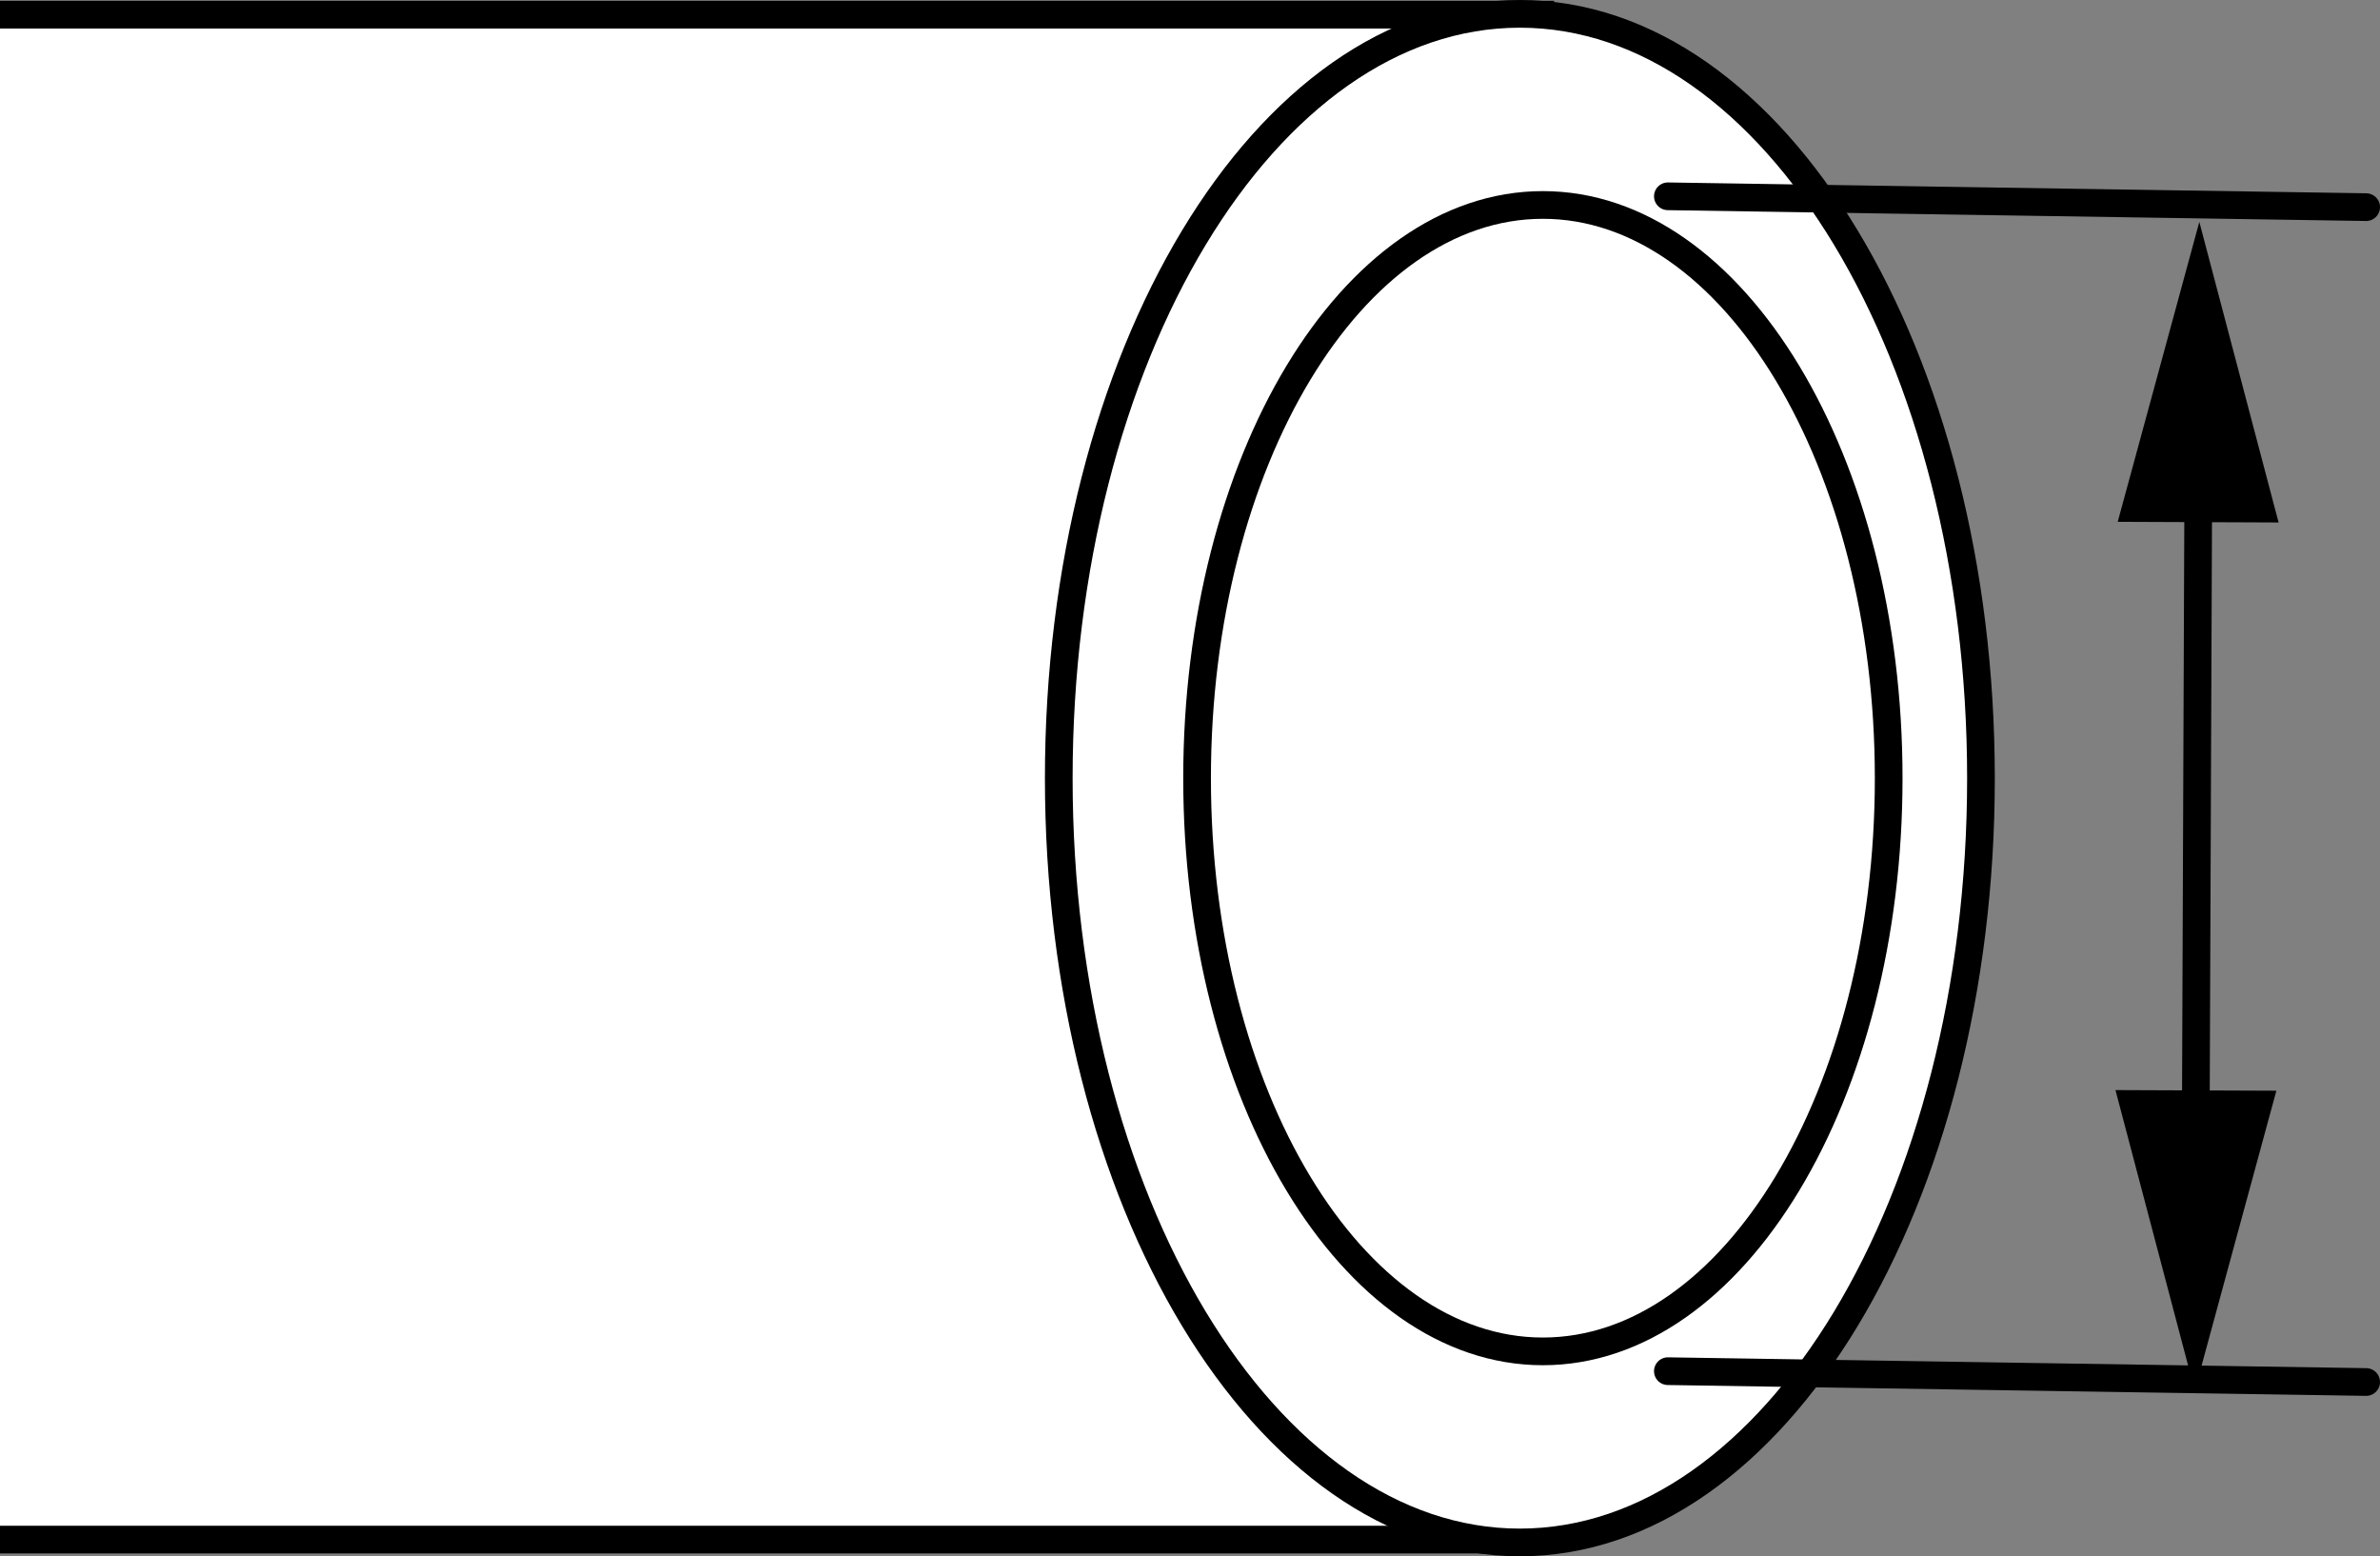 <?xml version="1.0" encoding="iso-8859-1"?>
<!-- Generator: Adobe Illustrator 28.1.0, SVG Export Plug-In . SVG Version: 6.00 Build 0)  -->
<svg version="1.1" id="spec" xmlns="http://www.w3.org/2000/svg" xmlns:xlink="http://www.w3.org/1999/xlink" x="0px" y="0px"
	 width="68.763px" height="44.952px" viewBox="0 0 68.763 44.952" enable-background="new 0 0 68.763 44.952"
	 xml:space="preserve">
<rect x="0" y="0" width="68.763" height="44.952" fill="#808080" stroke="none"/>
<polyline fill="#FFFFFF" stroke="#000000" stroke-width="0.8" stroke-miterlimit="10" points="0,44.47 44.5,44.47 44.5,0.424 
	0,0.424 "/>
<path fill="#FFFFFF" stroke="#000000" stroke-width="0.8" stroke-miterlimit="10" d="M57.234,22.478
	c0-12.191-5.963-22.078-13.324-22.078C36.555,0.4,30.59,10.287,30.59,22.478c0,12.199,5.965,22.074,13.32,22.074
	C51.272,44.552,57.234,34.677,57.234,22.478z"/>
<path fill="#FFFFFF" stroke="#000000" stroke-width="0.8" stroke-miterlimit="10" d="M54.568,22.478
	c0-9.14-4.474-16.558-9.992-16.558S34.586,13.338,34.586,22.478c0,9.145,4.473,16.555,9.99,16.555
	S54.568,31.623,54.568,22.478z"/>
<line fill="none" stroke="#000000" stroke-width="0.8" stroke-linecap="round" stroke-linejoin="round" stroke-miterlimit="1" x1="68.363" y1="5.983" x2="48.188" y2="5.67"/>
<line fill="none" stroke="#000000" stroke-width="0.8" stroke-linecap="round" stroke-linejoin="round" stroke-miterlimit="1" x1="68.363" y1="39.918" x2="48.188" y2="39.605"/>
<g>
	<line x1="63.411" y1="40.168" x2="63.543" y2="6.409"/>
	<g>
		
			<line fill="none" stroke="#000000" stroke-width="0.8" stroke-linecap="round" x1="63.438" y1="33.08" x2="63.515" y2="13.496"/>
		<g>
			<polygon points="65.769,31.504 63.411,40.168 61.12,31.486 			"/>
		</g>
		<g>
			<polygon points="65.833,15.091 63.543,6.409 61.185,15.072 			"/>
		</g>
	</g>
</g>
</svg>

